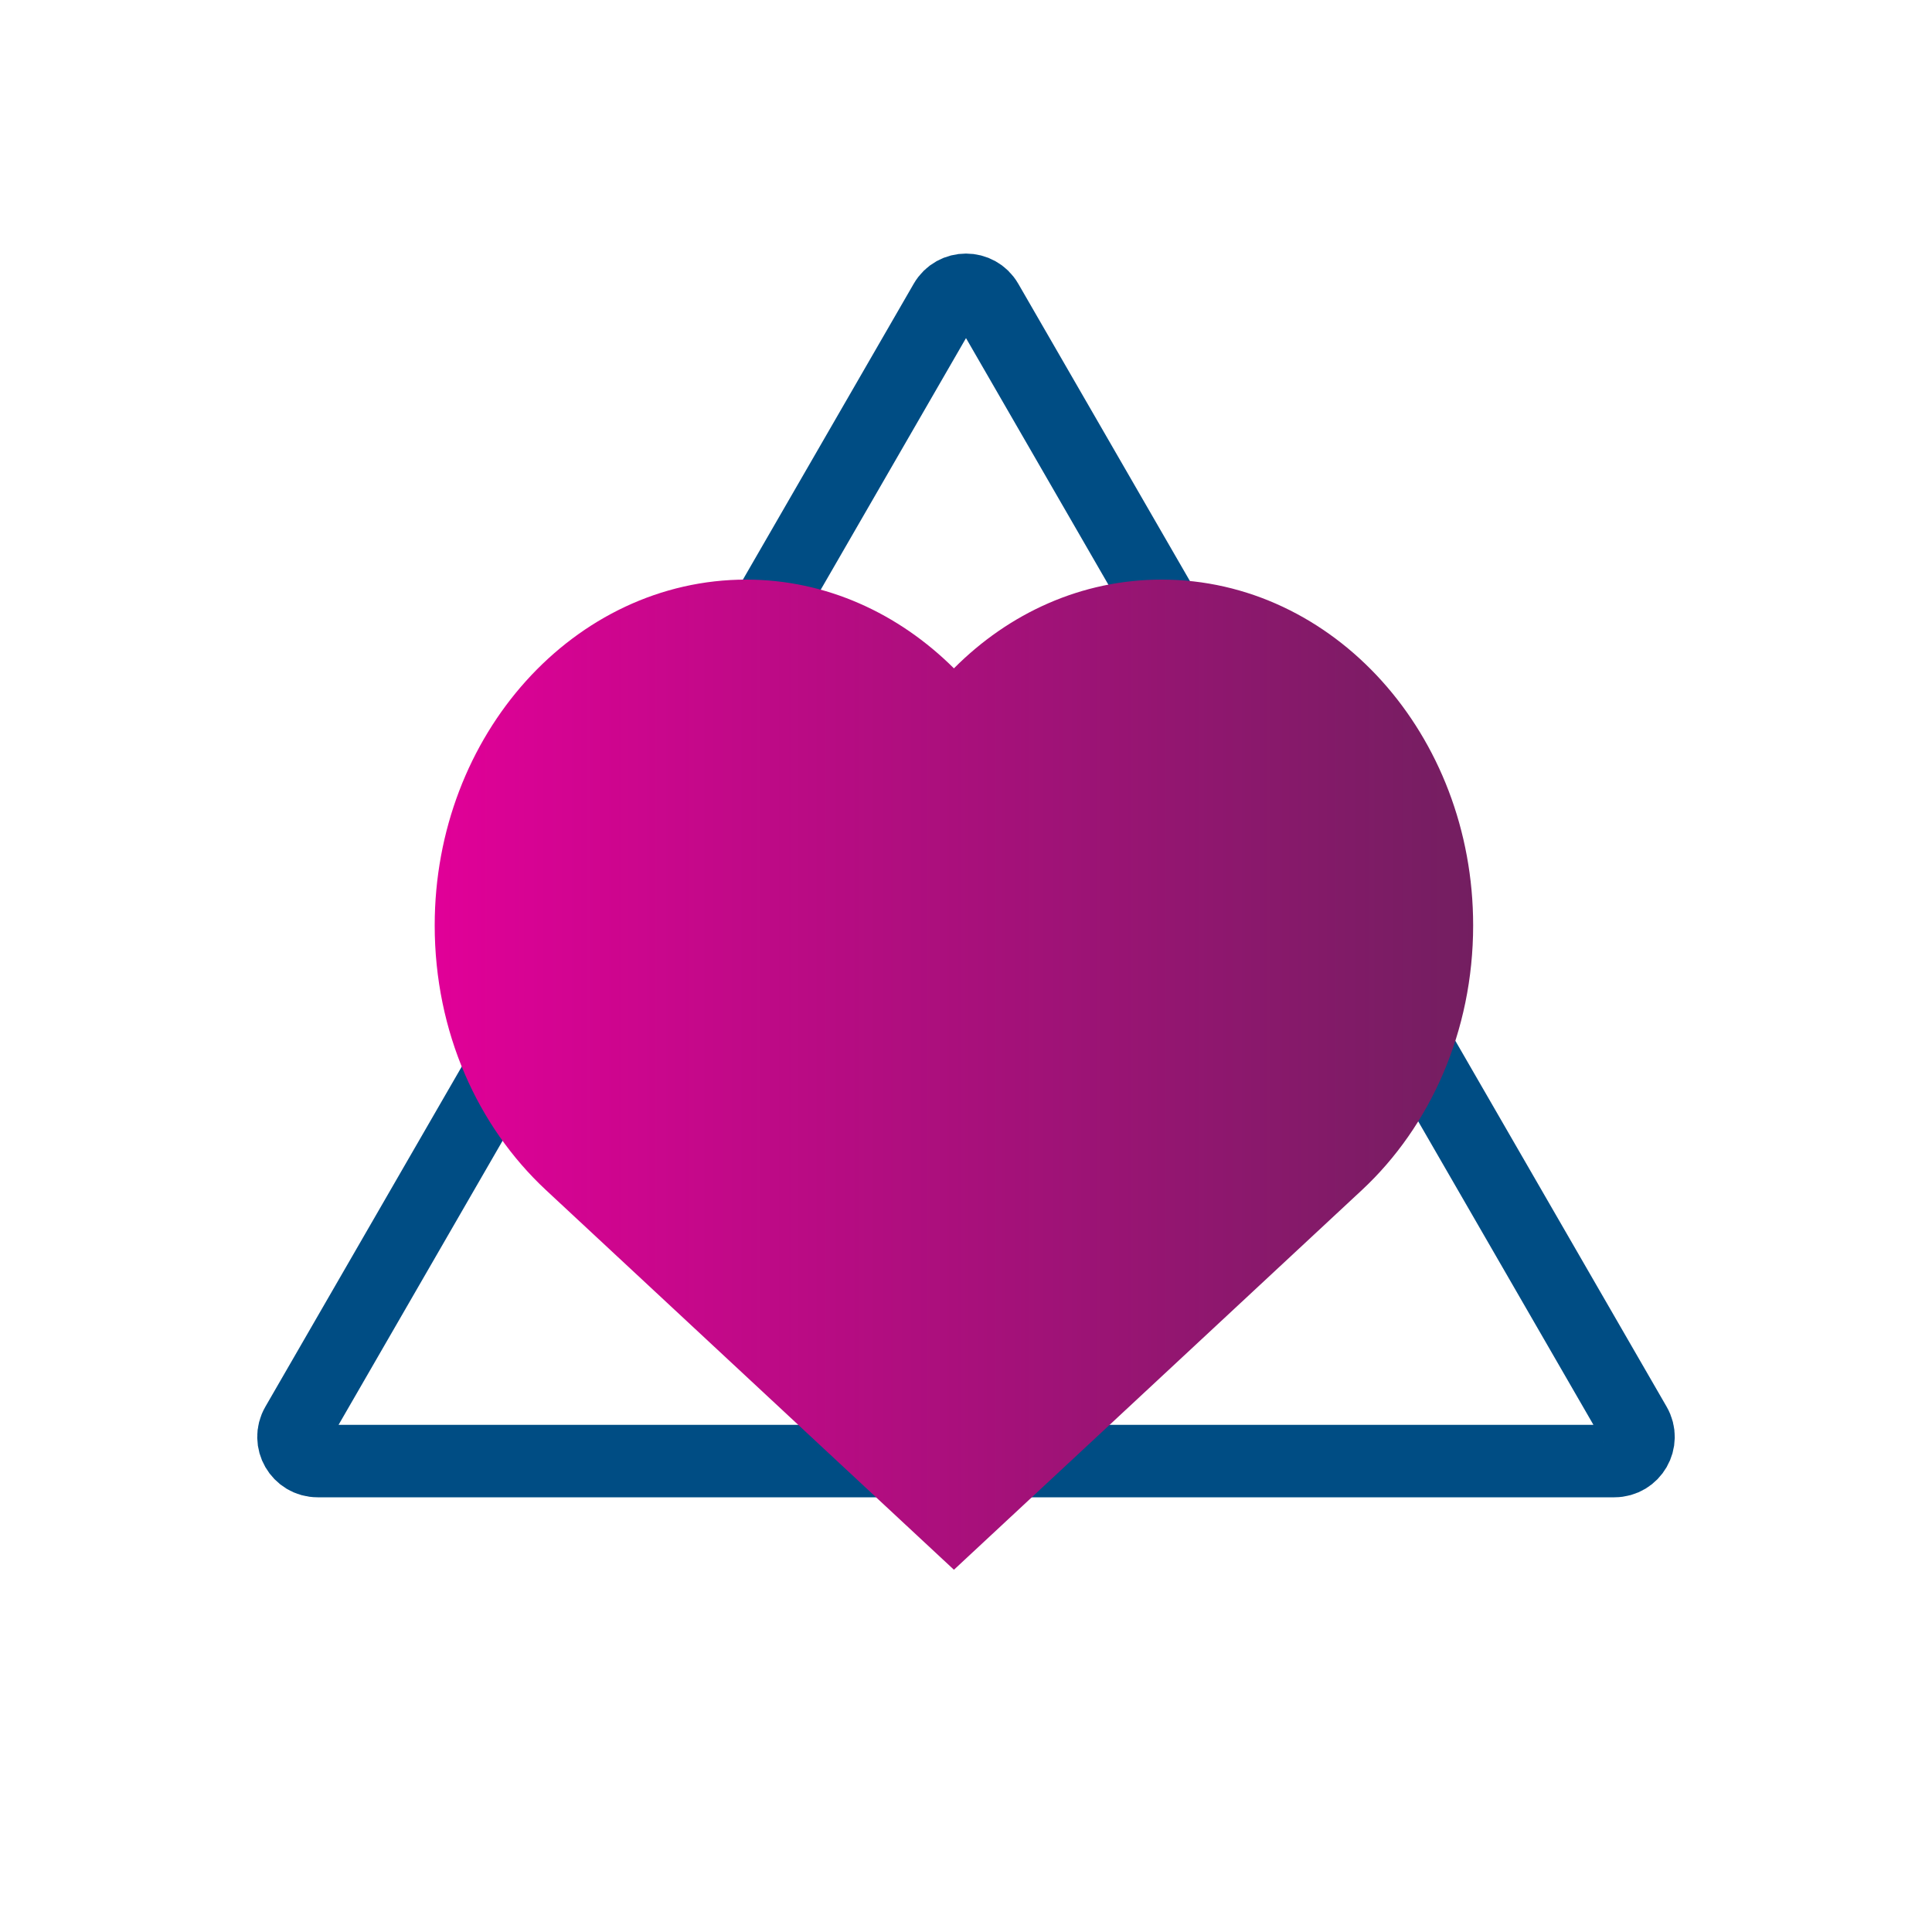 <svg width="80" height="80" viewBox="0 0 80 80" fill="none" xmlns="http://www.w3.org/2000/svg">
<path d="M39.134 12.5C39.519 11.833 40.481 11.833 40.866 12.5L67.713 59C68.098 59.667 67.617 60.5 66.847 60.5H13.153C12.383 60.5 11.902 59.667 12.287 59L39.134 12.5Z" stroke="#004D84" stroke-width="3"/>
<path d="M48.1 24C44.789 24 41.779 25.384 39.5 27.675C37.221 25.408 34.211 24 30.9 24C23.784 24 18 30.42 18 38.319C18 42.734 19.785 46.648 22.601 49.273L39.5 65L56.399 49.273C59.215 46.648 61 42.71 61 38.319C61 30.42 55.217 24 48.1 24Z" fill="url(#paint0_linear_1032_18806)"/>
<defs>
<linearGradient id="paint0_linear_1032_18806" x1="74.283" y1="44.607" x2="18" y2="44.607" gradientUnits="userSpaceOnUse">
<stop stop-color="#51284F"/>
<stop offset="1" stop-color="#E10098"/>
</linearGradient>
</defs>
</svg>
